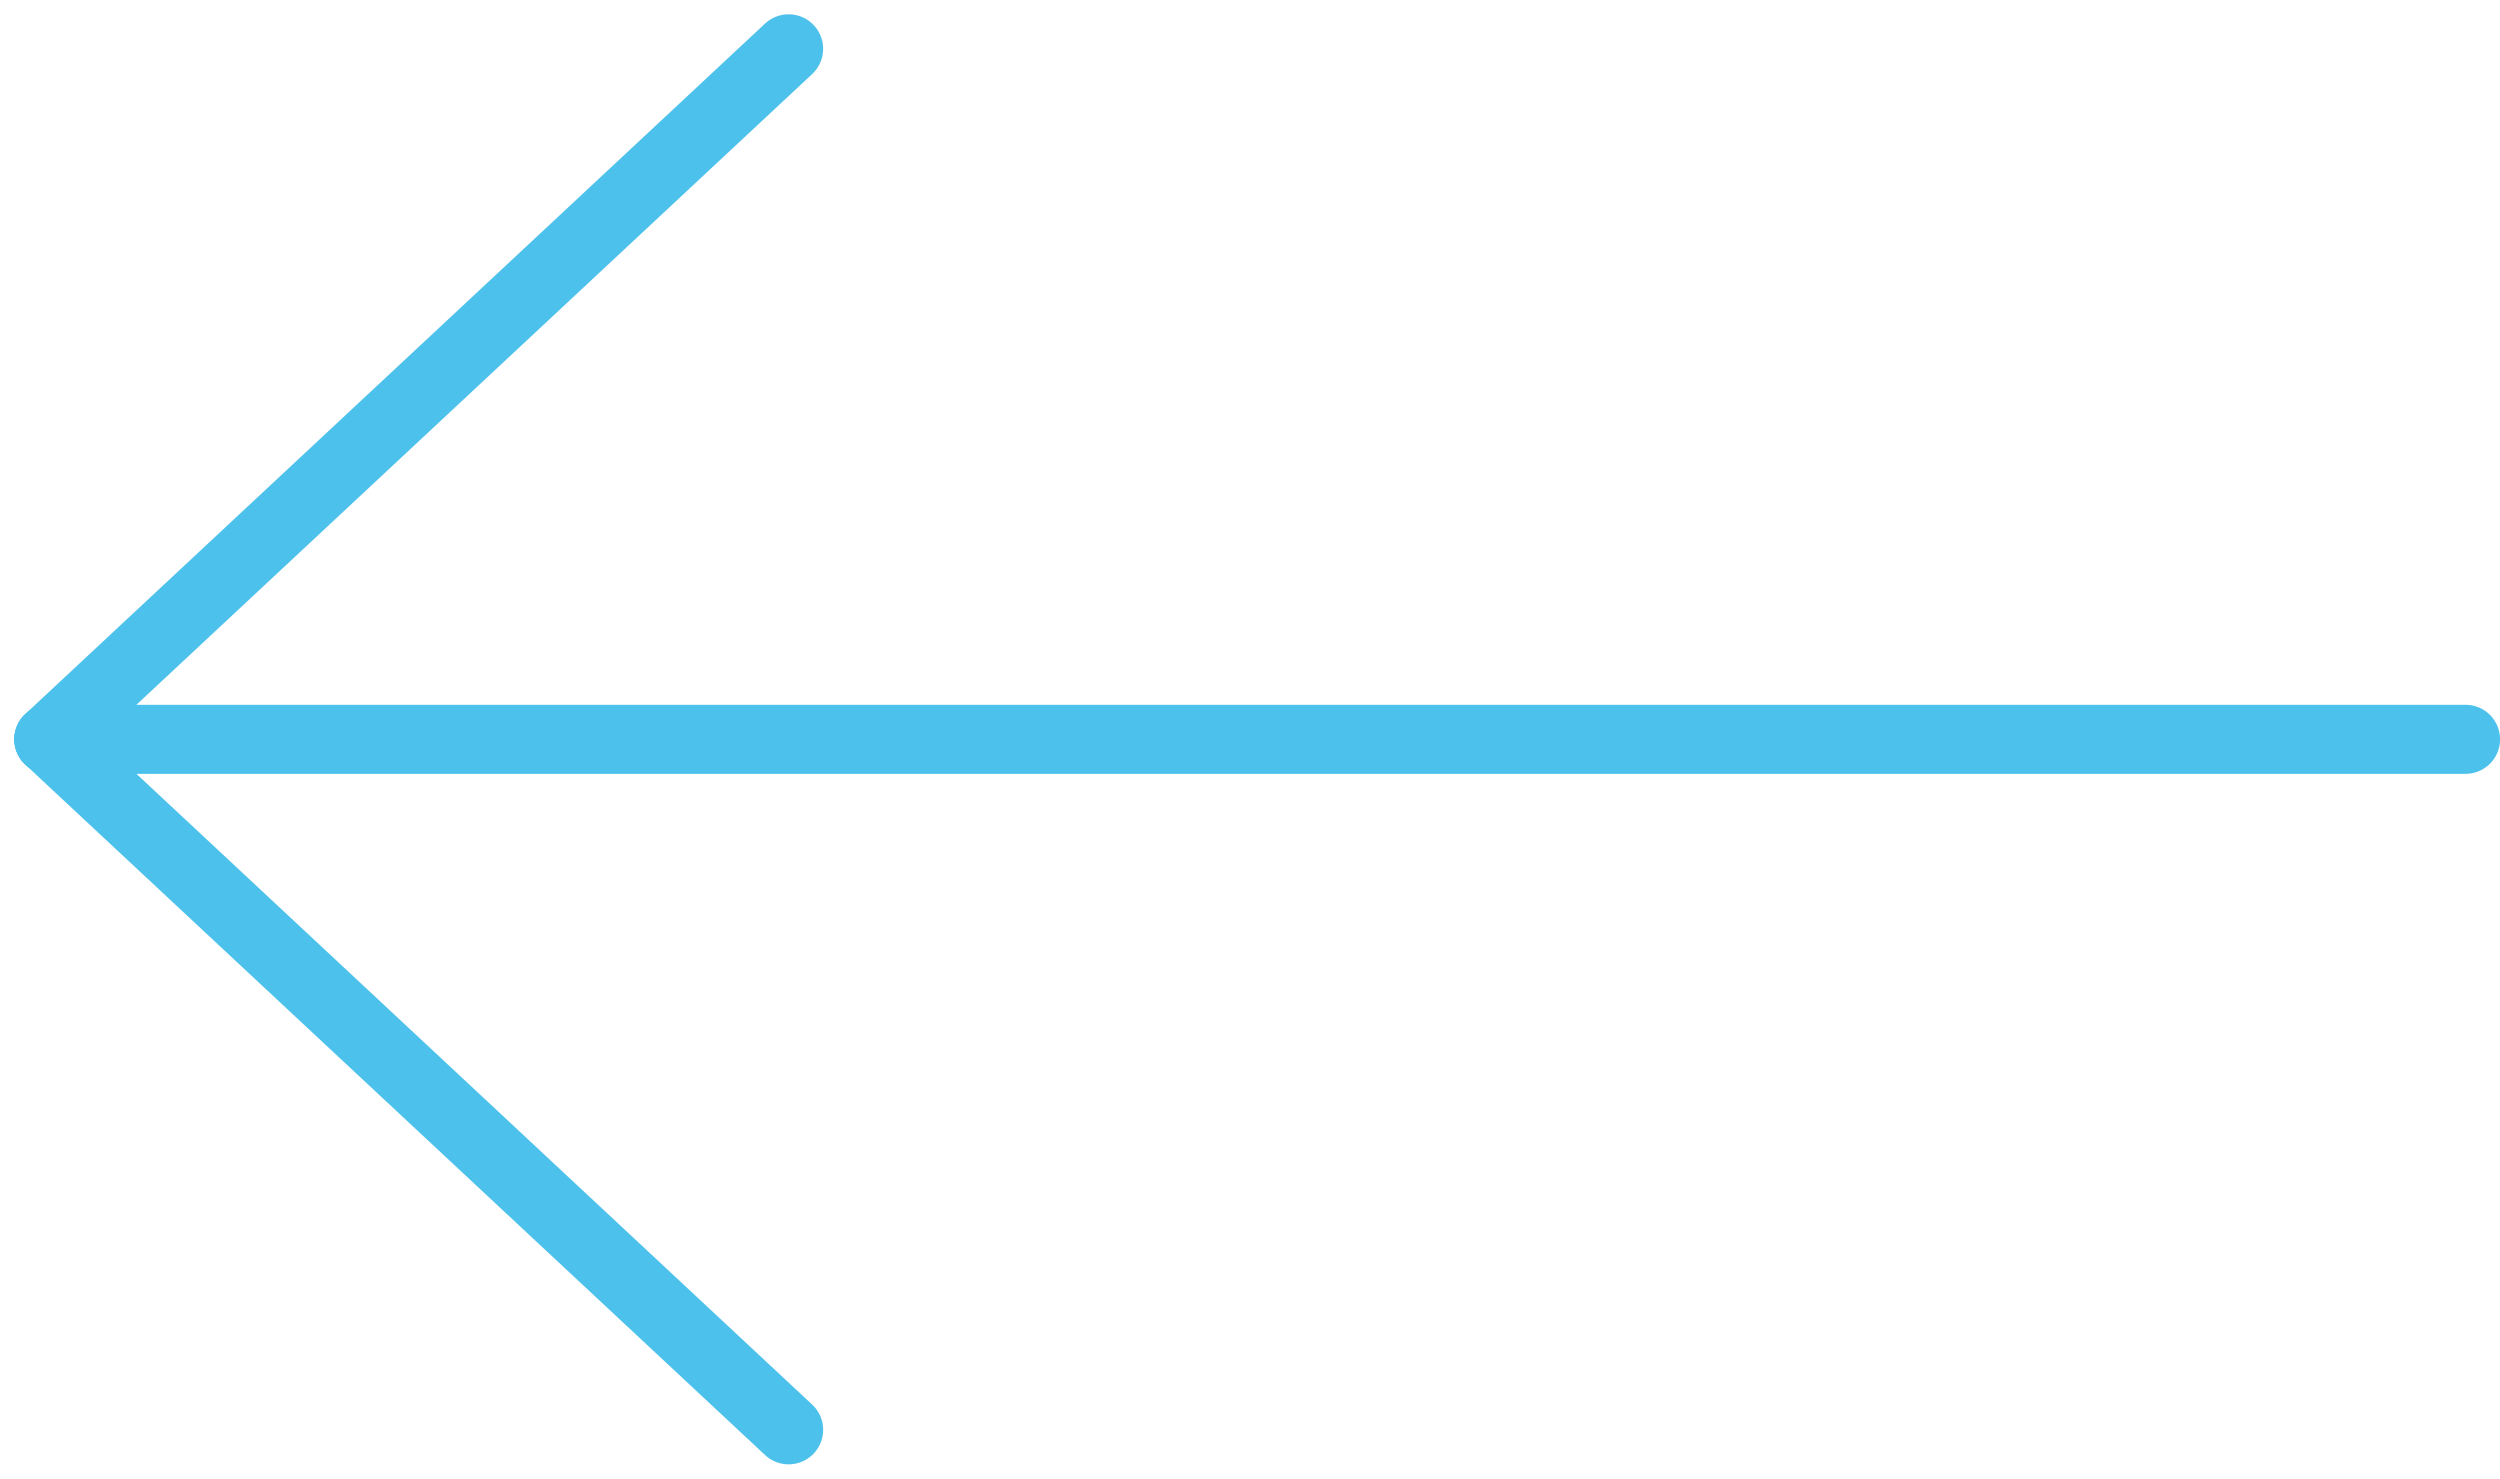 <svg xmlns="http://www.w3.org/2000/svg" width="36.206" height="21.413" viewBox="0 0 36.206 21.413">
  <g id="Component_35_1" data-name="Component 35 – 1" transform="translate(0.707 0.707)">
    <line id="Line_1" data-name="Line 1" x1="35" transform="translate(0 10)" fill="none" stroke="#4cc1ec" stroke-linecap="round" stroke-width="1"/>
    <line id="Line_2" data-name="Line 2" x1="10.714" y2="10" fill="none" stroke="#4cc1ec" stroke-linecap="round" stroke-width="1"/>
    <line id="Line_3" data-name="Line 3" x1="10.714" y1="10" transform="translate(0 10)" fill="none" stroke="#4cc1ec" stroke-linecap="round" stroke-width="1"/>
  </g>
</svg>
